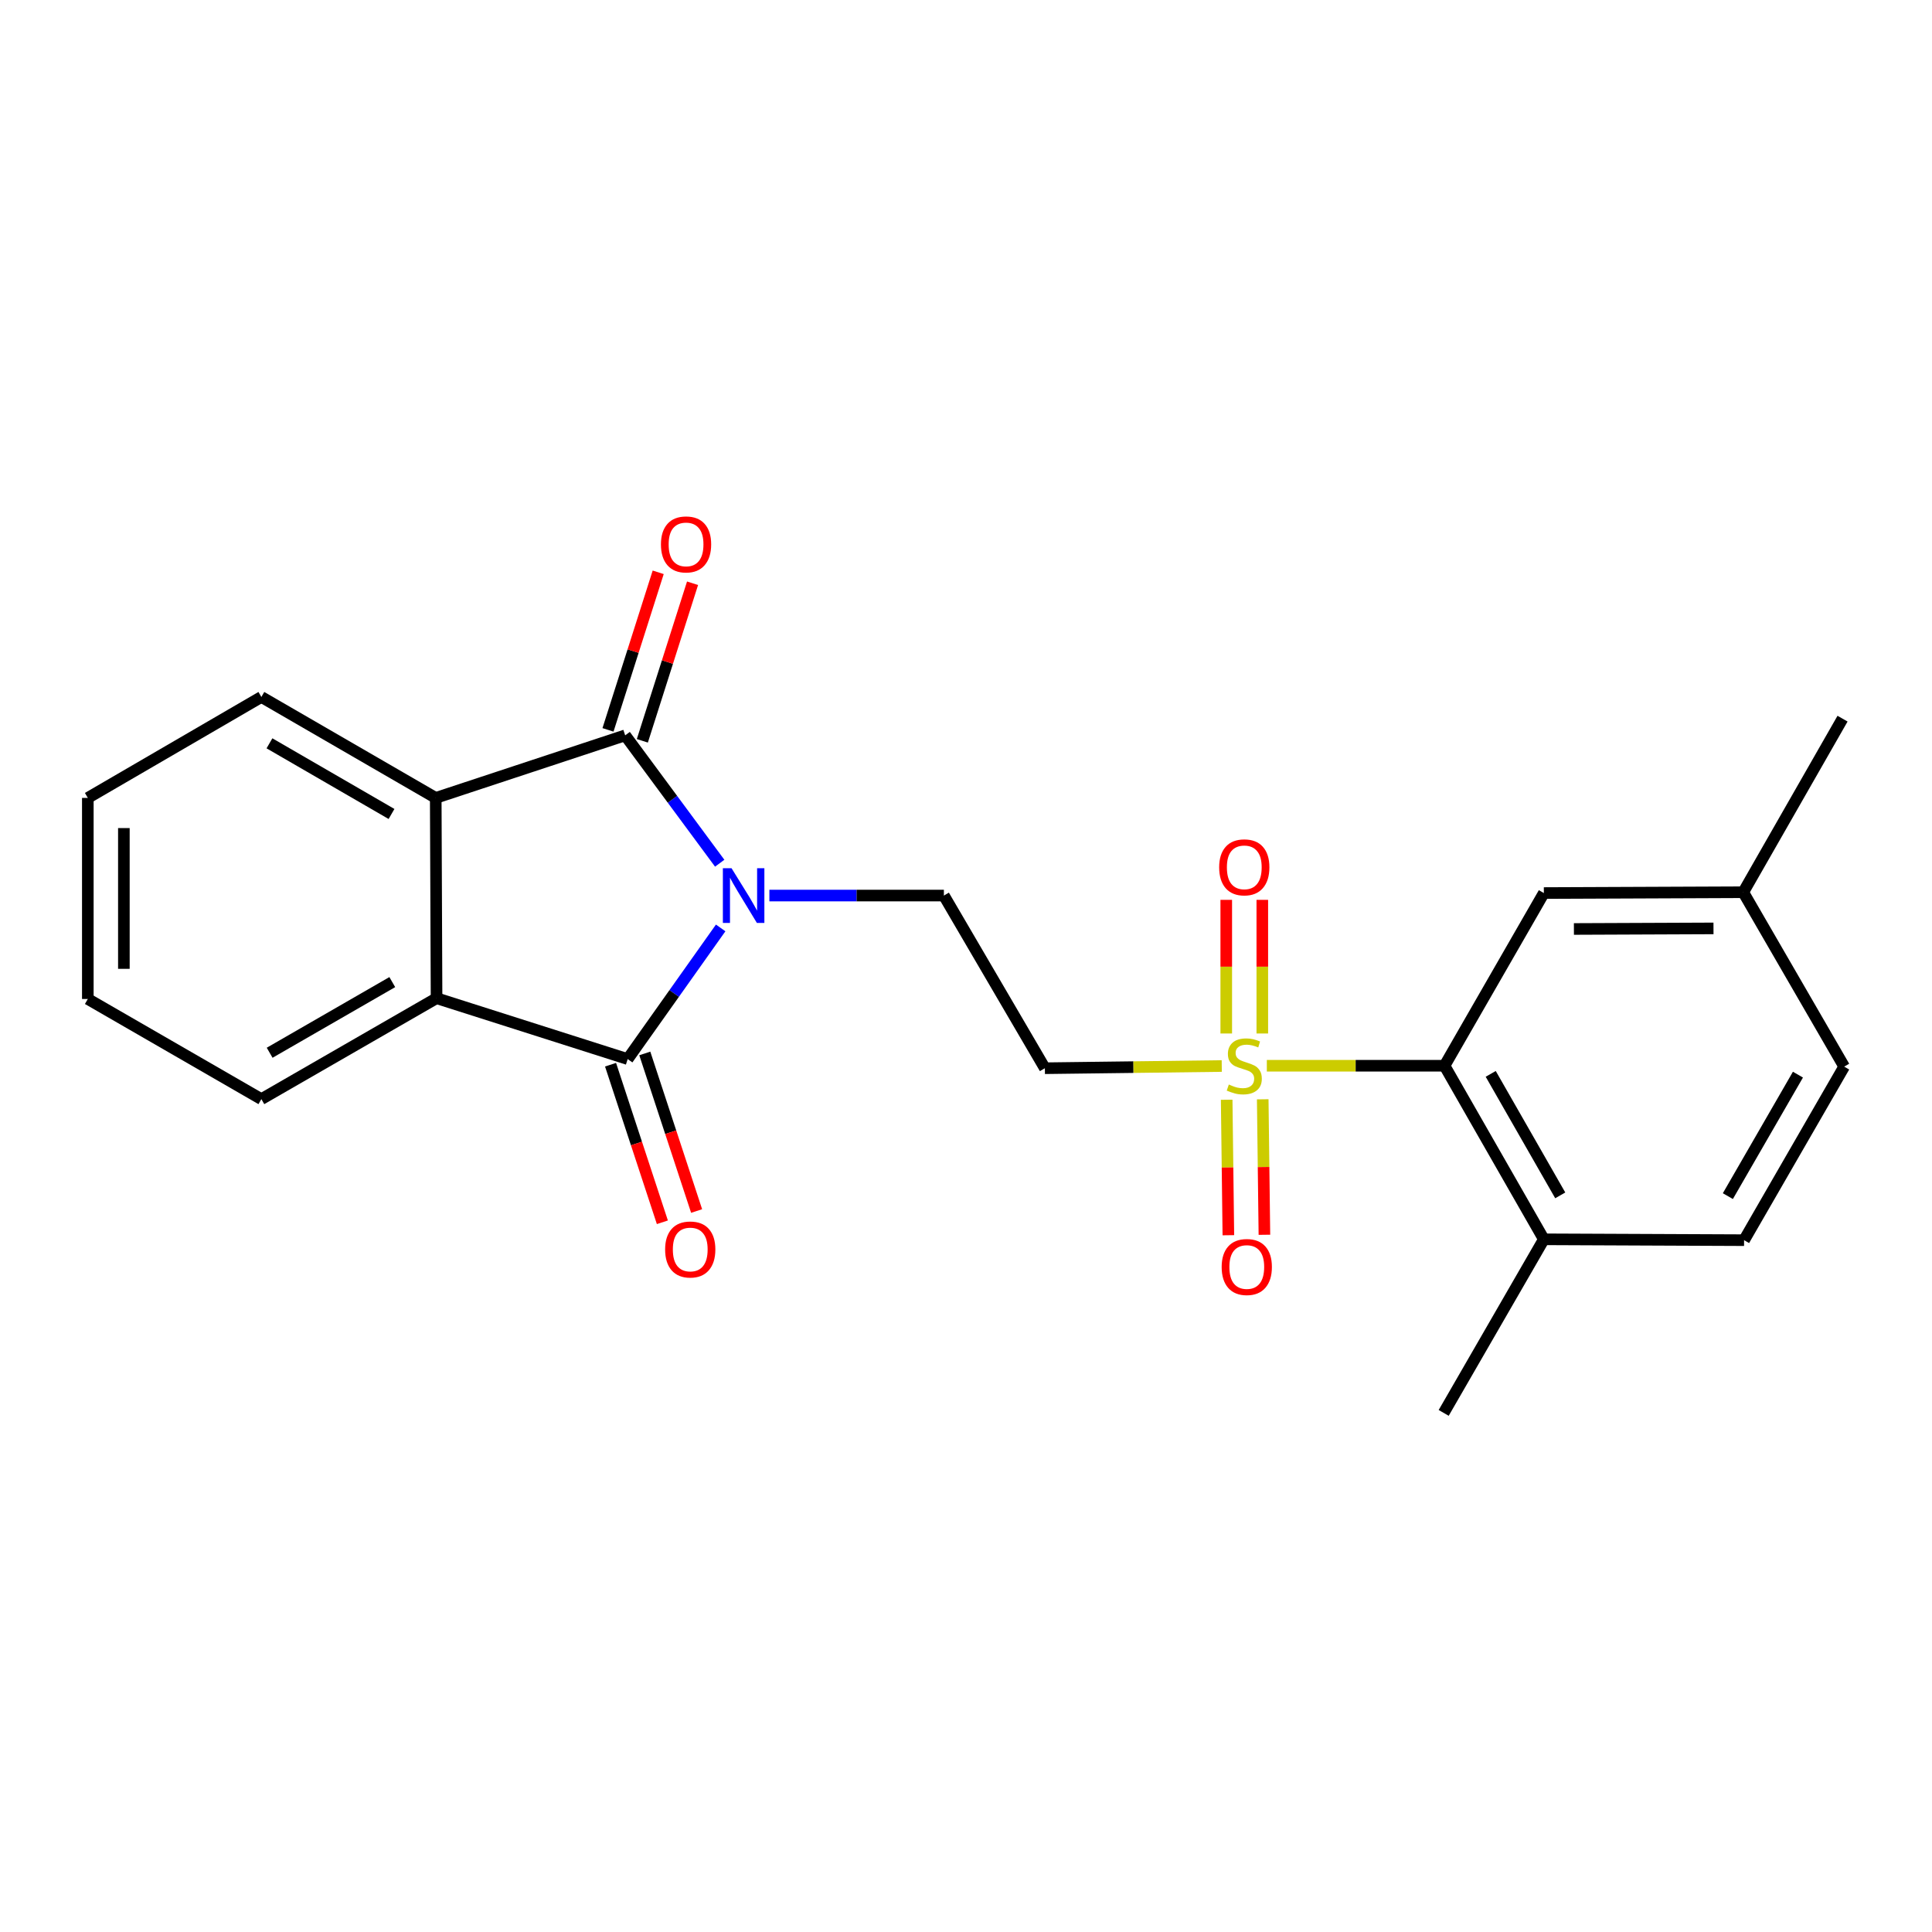 <?xml version='1.0' encoding='iso-8859-1'?>
<svg version='1.1' baseProfile='full'
              xmlns='http://www.w3.org/2000/svg'
                      xmlns:rdkit='http://www.rdkit.org/xml'
                      xmlns:xlink='http://www.w3.org/1999/xlink'
                  xml:space='preserve'
width='1000px' height='1000px' viewBox='0 0 1000 1000'>
<!-- END OF HEADER -->
<rect style='opacity:1.0;fill:#FFFFFF;stroke:none' width='1000' height='1000' x='0' y='0'> </rect>
<path class='bond-0' d='M 373.017,480.292 L 348.95,514.233' style='fill:none;fill-rule:evenodd;stroke:#0000FF;stroke-width:6px;stroke-linecap:butt;stroke-linejoin:miter;stroke-opacity:1' />
<path class='bond-0' d='M 348.95,514.233 L 324.883,548.174' style='fill:none;fill-rule:evenodd;stroke:#000000;stroke-width:6px;stroke-linecap:butt;stroke-linejoin:miter;stroke-opacity:1' />
<path class='bond-1' d='M 372.521,446.8 L 348.054,413.707' style='fill:none;fill-rule:evenodd;stroke:#0000FF;stroke-width:6px;stroke-linecap:butt;stroke-linejoin:miter;stroke-opacity:1' />
<path class='bond-1' d='M 348.054,413.707 L 323.587,380.614' style='fill:none;fill-rule:evenodd;stroke:#000000;stroke-width:6px;stroke-linecap:butt;stroke-linejoin:miter;stroke-opacity:1' />
<path class='bond-7' d='M 398.228,463.538 L 443.392,463.538' style='fill:none;fill-rule:evenodd;stroke:#0000FF;stroke-width:6px;stroke-linecap:butt;stroke-linejoin:miter;stroke-opacity:1' />
<path class='bond-7' d='M 443.392,463.538 L 488.555,463.538' style='fill:none;fill-rule:evenodd;stroke:#000000;stroke-width:6px;stroke-linecap:butt;stroke-linejoin:miter;stroke-opacity:1' />
<path class='bond-4' d='M 324.883,548.174 L 225.962,516.669' style='fill:none;fill-rule:evenodd;stroke:#000000;stroke-width:6px;stroke-linecap:butt;stroke-linejoin:miter;stroke-opacity:1' />
<path class='bond-8' d='M 316.02,551.088 L 329.432,591.87' style='fill:none;fill-rule:evenodd;stroke:#000000;stroke-width:6px;stroke-linecap:butt;stroke-linejoin:miter;stroke-opacity:1' />
<path class='bond-8' d='M 329.432,591.87 L 342.844,632.652' style='fill:none;fill-rule:evenodd;stroke:#FF0000;stroke-width:6px;stroke-linecap:butt;stroke-linejoin:miter;stroke-opacity:1' />
<path class='bond-8' d='M 333.746,545.259 L 347.158,586.04' style='fill:none;fill-rule:evenodd;stroke:#000000;stroke-width:6px;stroke-linecap:butt;stroke-linejoin:miter;stroke-opacity:1' />
<path class='bond-8' d='M 347.158,586.04 L 360.57,626.822' style='fill:none;fill-rule:evenodd;stroke:#FF0000;stroke-width:6px;stroke-linecap:butt;stroke-linejoin:miter;stroke-opacity:1' />
<path class='bond-3' d='M 323.587,380.614 L 225.537,413' style='fill:none;fill-rule:evenodd;stroke:#000000;stroke-width:6px;stroke-linecap:butt;stroke-linejoin:miter;stroke-opacity:1' />
<path class='bond-9' d='M 332.477,383.446 L 345.47,342.669' style='fill:none;fill-rule:evenodd;stroke:#000000;stroke-width:6px;stroke-linecap:butt;stroke-linejoin:miter;stroke-opacity:1' />
<path class='bond-9' d='M 345.47,342.669 L 358.462,301.891' style='fill:none;fill-rule:evenodd;stroke:#FF0000;stroke-width:6px;stroke-linecap:butt;stroke-linejoin:miter;stroke-opacity:1' />
<path class='bond-9' d='M 314.697,377.781 L 327.69,337.004' style='fill:none;fill-rule:evenodd;stroke:#000000;stroke-width:6px;stroke-linecap:butt;stroke-linejoin:miter;stroke-opacity:1' />
<path class='bond-9' d='M 327.69,337.004 L 340.683,296.226' style='fill:none;fill-rule:evenodd;stroke:#FF0000;stroke-width:6px;stroke-linecap:butt;stroke-linejoin:miter;stroke-opacity:1' />
<path class='bond-2' d='M 632.377,551.771 L 586.601,552.341' style='fill:none;fill-rule:evenodd;stroke:#CCCC00;stroke-width:6px;stroke-linecap:butt;stroke-linejoin:miter;stroke-opacity:1' />
<path class='bond-2' d='M 586.601,552.341 L 540.825,552.911' style='fill:none;fill-rule:evenodd;stroke:#000000;stroke-width:6px;stroke-linecap:butt;stroke-linejoin:miter;stroke-opacity:1' />
<path class='bond-5' d='M 655.708,551.626 L 701.697,551.626' style='fill:none;fill-rule:evenodd;stroke:#CCCC00;stroke-width:6px;stroke-linecap:butt;stroke-linejoin:miter;stroke-opacity:1' />
<path class='bond-5' d='M 701.697,551.626 L 747.685,551.626' style='fill:none;fill-rule:evenodd;stroke:#000000;stroke-width:6px;stroke-linecap:butt;stroke-linejoin:miter;stroke-opacity:1' />
<path class='bond-10' d='M 653.367,534.936 L 653.367,500.349' style='fill:none;fill-rule:evenodd;stroke:#CCCC00;stroke-width:6px;stroke-linecap:butt;stroke-linejoin:miter;stroke-opacity:1' />
<path class='bond-10' d='M 653.367,500.349 L 653.367,465.761' style='fill:none;fill-rule:evenodd;stroke:#FF0000;stroke-width:6px;stroke-linecap:butt;stroke-linejoin:miter;stroke-opacity:1' />
<path class='bond-10' d='M 634.707,534.936 L 634.707,500.349' style='fill:none;fill-rule:evenodd;stroke:#CCCC00;stroke-width:6px;stroke-linecap:butt;stroke-linejoin:miter;stroke-opacity:1' />
<path class='bond-10' d='M 634.707,500.349 L 634.707,465.761' style='fill:none;fill-rule:evenodd;stroke:#FF0000;stroke-width:6px;stroke-linecap:butt;stroke-linejoin:miter;stroke-opacity:1' />
<path class='bond-11' d='M 634.925,569.224 L 635.362,604.287' style='fill:none;fill-rule:evenodd;stroke:#CCCC00;stroke-width:6px;stroke-linecap:butt;stroke-linejoin:miter;stroke-opacity:1' />
<path class='bond-11' d='M 635.362,604.287 L 635.798,639.35' style='fill:none;fill-rule:evenodd;stroke:#FF0000;stroke-width:6px;stroke-linecap:butt;stroke-linejoin:miter;stroke-opacity:1' />
<path class='bond-11' d='M 653.584,568.992 L 654.021,604.055' style='fill:none;fill-rule:evenodd;stroke:#CCCC00;stroke-width:6px;stroke-linecap:butt;stroke-linejoin:miter;stroke-opacity:1' />
<path class='bond-11' d='M 654.021,604.055 L 654.457,639.118' style='fill:none;fill-rule:evenodd;stroke:#FF0000;stroke-width:6px;stroke-linecap:butt;stroke-linejoin:miter;stroke-opacity:1' />
<path class='bond-18' d='M 225.537,413 L 135.283,360.751' style='fill:none;fill-rule:evenodd;stroke:#000000;stroke-width:6px;stroke-linecap:butt;stroke-linejoin:miter;stroke-opacity:1' />
<path class='bond-18' d='M 202.65,421.312 L 139.472,384.738' style='fill:none;fill-rule:evenodd;stroke:#000000;stroke-width:6px;stroke-linecap:butt;stroke-linejoin:miter;stroke-opacity:1' />
<path class='bond-23' d='M 225.537,413 L 225.962,516.669' style='fill:none;fill-rule:evenodd;stroke:#000000;stroke-width:6px;stroke-linecap:butt;stroke-linejoin:miter;stroke-opacity:1' />
<path class='bond-17' d='M 225.962,516.669 L 135.283,568.907' style='fill:none;fill-rule:evenodd;stroke:#000000;stroke-width:6px;stroke-linecap:butt;stroke-linejoin:miter;stroke-opacity:1' />
<path class='bond-17' d='M 203.046,508.335 L 139.57,544.902' style='fill:none;fill-rule:evenodd;stroke:#000000;stroke-width:6px;stroke-linecap:butt;stroke-linejoin:miter;stroke-opacity:1' />
<path class='bond-12' d='M 747.685,551.626 L 799.094,641.465' style='fill:none;fill-rule:evenodd;stroke:#000000;stroke-width:6px;stroke-linecap:butt;stroke-linejoin:miter;stroke-opacity:1' />
<path class='bond-12' d='M 771.593,555.834 L 807.579,618.721' style='fill:none;fill-rule:evenodd;stroke:#000000;stroke-width:6px;stroke-linecap:butt;stroke-linejoin:miter;stroke-opacity:1' />
<path class='bond-13' d='M 747.685,551.626 L 799.094,462.243' style='fill:none;fill-rule:evenodd;stroke:#000000;stroke-width:6px;stroke-linecap:butt;stroke-linejoin:miter;stroke-opacity:1' />
<path class='bond-6' d='M 540.825,552.911 L 488.555,463.538' style='fill:none;fill-rule:evenodd;stroke:#000000;stroke-width:6px;stroke-linecap:butt;stroke-linejoin:miter;stroke-opacity:1' />
<path class='bond-14' d='M 799.094,641.465 L 902.732,641.911' style='fill:none;fill-rule:evenodd;stroke:#000000;stroke-width:6px;stroke-linecap:butt;stroke-linejoin:miter;stroke-opacity:1' />
<path class='bond-19' d='M 799.094,641.465 L 747.25,731.315' style='fill:none;fill-rule:evenodd;stroke:#000000;stroke-width:6px;stroke-linecap:butt;stroke-linejoin:miter;stroke-opacity:1' />
<path class='bond-15' d='M 799.094,462.243 L 902.307,461.818' style='fill:none;fill-rule:evenodd;stroke:#000000;stroke-width:6px;stroke-linecap:butt;stroke-linejoin:miter;stroke-opacity:1' />
<path class='bond-15' d='M 814.653,480.839 L 886.902,480.541' style='fill:none;fill-rule:evenodd;stroke:#000000;stroke-width:6px;stroke-linecap:butt;stroke-linejoin:miter;stroke-opacity:1' />
<path class='bond-25' d='M 902.732,641.911 L 954.545,552.082' style='fill:none;fill-rule:evenodd;stroke:#000000;stroke-width:6px;stroke-linecap:butt;stroke-linejoin:miter;stroke-opacity:1' />
<path class='bond-25' d='M 894.34,619.113 L 930.609,556.233' style='fill:none;fill-rule:evenodd;stroke:#000000;stroke-width:6px;stroke-linecap:butt;stroke-linejoin:miter;stroke-opacity:1' />
<path class='bond-16' d='M 902.307,461.818 L 954.545,552.082' style='fill:none;fill-rule:evenodd;stroke:#000000;stroke-width:6px;stroke-linecap:butt;stroke-linejoin:miter;stroke-opacity:1' />
<path class='bond-20' d='M 902.307,461.818 L 953.695,371.978' style='fill:none;fill-rule:evenodd;stroke:#000000;stroke-width:6px;stroke-linecap:butt;stroke-linejoin:miter;stroke-opacity:1' />
<path class='bond-22' d='M 135.283,568.907 L 45.455,517.073' style='fill:none;fill-rule:evenodd;stroke:#000000;stroke-width:6px;stroke-linecap:butt;stroke-linejoin:miter;stroke-opacity:1' />
<path class='bond-21' d='M 135.283,360.751 L 45.455,413' style='fill:none;fill-rule:evenodd;stroke:#000000;stroke-width:6px;stroke-linecap:butt;stroke-linejoin:miter;stroke-opacity:1' />
<path class='bond-24' d='M 45.455,413 L 45.455,517.073' style='fill:none;fill-rule:evenodd;stroke:#000000;stroke-width:6px;stroke-linecap:butt;stroke-linejoin:miter;stroke-opacity:1' />
<path class='bond-24' d='M 64.115,428.611 L 64.115,501.462' style='fill:none;fill-rule:evenodd;stroke:#000000;stroke-width:6px;stroke-linecap:butt;stroke-linejoin:miter;stroke-opacity:1' />
<path  class='atom-0' d='M 378.637 449.378
L 387.917 464.378
Q 388.837 465.858, 390.317 468.538
Q 391.797 471.218, 391.877 471.378
L 391.877 449.378
L 395.637 449.378
L 395.637 477.698
L 391.757 477.698
L 381.797 461.298
Q 380.637 459.378, 379.397 457.178
Q 378.197 454.978, 377.837 454.298
L 377.837 477.698
L 374.157 477.698
L 374.157 449.378
L 378.637 449.378
' fill='#0000FF'/>
<path  class='atom-3' d='M 636.037 561.346
Q 636.357 561.466, 637.677 562.026
Q 638.997 562.586, 640.437 562.946
Q 641.917 563.266, 643.357 563.266
Q 646.037 563.266, 647.597 561.986
Q 649.157 560.666, 649.157 558.386
Q 649.157 556.826, 648.357 555.866
Q 647.597 554.906, 646.397 554.386
Q 645.197 553.866, 643.197 553.266
Q 640.677 552.506, 639.157 551.786
Q 637.677 551.066, 636.597 549.546
Q 635.557 548.026, 635.557 545.466
Q 635.557 541.906, 637.957 539.706
Q 640.397 537.506, 645.197 537.506
Q 648.477 537.506, 652.197 539.066
L 651.277 542.146
Q 647.877 540.746, 645.317 540.746
Q 642.557 540.746, 641.037 541.906
Q 639.517 543.026, 639.557 544.986
Q 639.557 546.506, 640.317 547.426
Q 641.117 548.346, 642.237 548.866
Q 643.397 549.386, 645.317 549.986
Q 647.877 550.786, 649.397 551.586
Q 650.917 552.386, 651.997 554.026
Q 653.117 555.626, 653.117 558.386
Q 653.117 562.306, 650.477 564.426
Q 647.877 566.506, 643.517 566.506
Q 640.997 566.506, 639.077 565.946
Q 637.197 565.426, 634.957 564.506
L 636.037 561.346
' fill='#CCCC00'/>
<path  class='atom-9' d='M 344.269 646.728
Q 344.269 639.928, 347.629 636.128
Q 350.989 632.328, 357.269 632.328
Q 363.549 632.328, 366.909 636.128
Q 370.269 639.928, 370.269 646.728
Q 370.269 653.608, 366.869 657.528
Q 363.469 661.408, 357.269 661.408
Q 351.029 661.408, 347.629 657.528
Q 344.269 653.648, 344.269 646.728
M 357.269 658.208
Q 361.589 658.208, 363.909 655.328
Q 366.269 652.408, 366.269 646.728
Q 366.269 641.168, 363.909 638.368
Q 361.589 635.528, 357.269 635.528
Q 352.949 635.528, 350.589 638.328
Q 348.269 641.128, 348.269 646.728
Q 348.269 652.448, 350.589 655.328
Q 352.949 658.208, 357.269 658.208
' fill='#FF0000'/>
<path  class='atom-10' d='M 342.102 281.784
Q 342.102 274.984, 345.462 271.184
Q 348.822 267.384, 355.102 267.384
Q 361.382 267.384, 364.742 271.184
Q 368.102 274.984, 368.102 281.784
Q 368.102 288.664, 364.702 292.584
Q 361.302 296.464, 355.102 296.464
Q 348.862 296.464, 345.462 292.584
Q 342.102 288.704, 342.102 281.784
M 355.102 293.264
Q 359.422 293.264, 361.742 290.384
Q 364.102 287.464, 364.102 281.784
Q 364.102 276.224, 361.742 273.424
Q 359.422 270.584, 355.102 270.584
Q 350.782 270.584, 348.422 273.384
Q 346.102 276.184, 346.102 281.784
Q 346.102 287.504, 348.422 290.384
Q 350.782 293.264, 355.102 293.264
' fill='#FF0000'/>
<path  class='atom-11' d='M 631.037 448.929
Q 631.037 442.129, 634.397 438.329
Q 637.757 434.529, 644.037 434.529
Q 650.317 434.529, 653.677 438.329
Q 657.037 442.129, 657.037 448.929
Q 657.037 455.809, 653.637 459.729
Q 650.237 463.609, 644.037 463.609
Q 637.797 463.609, 634.397 459.729
Q 631.037 455.849, 631.037 448.929
M 644.037 460.409
Q 648.357 460.409, 650.677 457.529
Q 653.037 454.609, 653.037 448.929
Q 653.037 443.369, 650.677 440.569
Q 648.357 437.729, 644.037 437.729
Q 639.717 437.729, 637.357 440.529
Q 635.037 443.329, 635.037 448.929
Q 635.037 454.649, 637.357 457.529
Q 639.717 460.409, 644.037 460.409
' fill='#FF0000'/>
<path  class='atom-12' d='M 632.333 655.799
Q 632.333 648.999, 635.693 645.199
Q 639.053 641.399, 645.333 641.399
Q 651.613 641.399, 654.973 645.199
Q 658.333 648.999, 658.333 655.799
Q 658.333 662.679, 654.933 666.599
Q 651.533 670.479, 645.333 670.479
Q 639.093 670.479, 635.693 666.599
Q 632.333 662.719, 632.333 655.799
M 645.333 667.279
Q 649.653 667.279, 651.973 664.399
Q 654.333 661.479, 654.333 655.799
Q 654.333 650.239, 651.973 647.439
Q 649.653 644.599, 645.333 644.599
Q 641.013 644.599, 638.653 647.399
Q 636.333 650.199, 636.333 655.799
Q 636.333 661.519, 638.653 664.399
Q 641.013 667.279, 645.333 667.279
' fill='#FF0000'/>
</svg>
